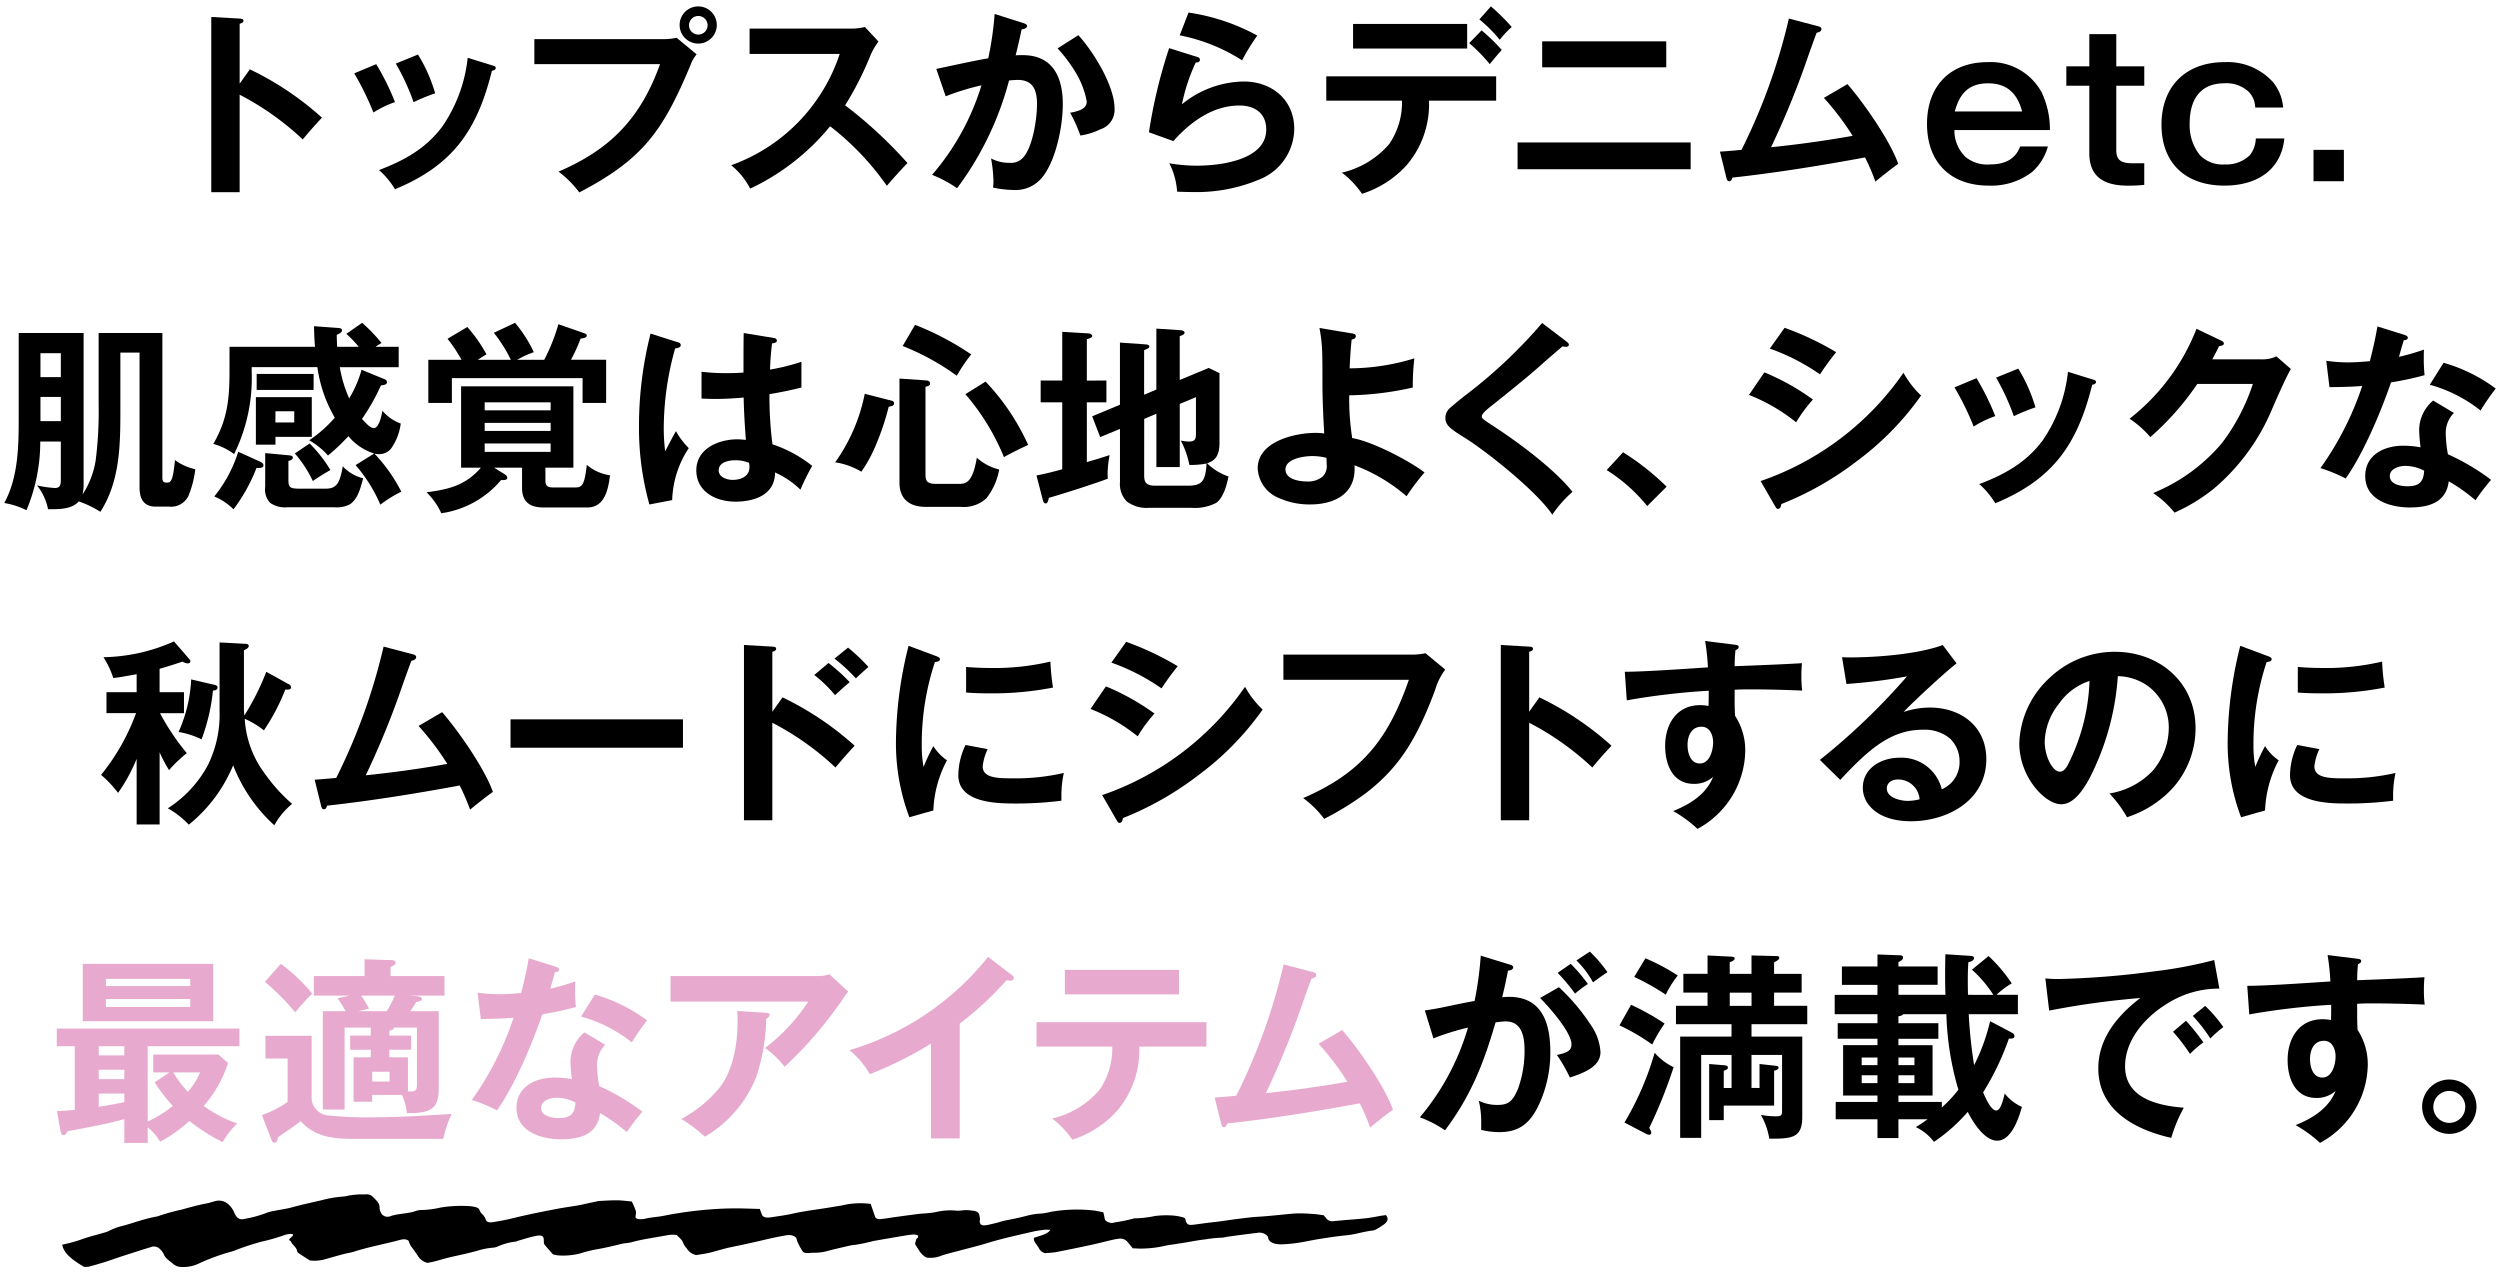 <svg xmlns="http://www.w3.org/2000/svg" xmlns:xlink="http://www.w3.org/1999/xlink" width="312" height="160" viewBox="0 0 312 160"><defs><clipPath id="a"><rect width="312" height="160" transform="translate(484 1072.223)" fill="none"/></clipPath><clipPath id="b"><rect width="166.755" height="23.216" fill="none"/></clipPath><clipPath id="c"><rect width="165.4" height="9.067" fill="none"/></clipPath></defs><g transform="translate(-484 -1072.223)" clip-path="url(#a)"><g transform="translate(491.086 1191.639)"><g transform="translate(0 0)" clip-path="url(#b)"><path d="M11.346,20.83a14.626,14.626,0,0,0,3.142-1.945,20.137,20.137,0,0,1-2.269-2.943L14.064,14.7h-2.02V12.476h8.13l1.2,1.047a15.092,15.092,0,0,1-3.042,5.362,16,16,0,0,0,4.189,2.194A10.235,10.235,0,0,0,20.7,23.4a23.446,23.446,0,0,1-4.165-2.643,16.934,16.934,0,0,1-3.64,2.594,6.653,6.653,0,0,0-1.547-1.8V23.5H8.429V20.53c-1.671.474-3.866.923-7.107,1.522l-.15.274a.36.36,0,0,1-.324.2C.6,22.526.5,22.2.474,22.077L.025,19.533a21.591,21.591,0,0,0,2.219-.175v-7.93H0V9.234H22.793v2.194H11.346Zm8.18-12.518H3.242V1.155H19.526ZM5.237,12.576H8.429V11.429H5.237Zm0,2.968H8.429V14.371H5.237Zm0,1.8v1.646c1.072-.15,2.12-.349,3.192-.574V17.339ZM16.658,3.025H6.135v.9H16.658ZM6.135,6.541H16.658v-1H6.135ZM17.88,14.7H14.538a13.107,13.107,0,0,0,1.82,2.419A8.1,8.1,0,0,0,17.88,14.7" transform="translate(0 -0.282)" fill="#e7a9cd"/><path d="M40.069,9.947v7.905a2.276,2.276,0,0,0,1.9,2.02,45.47,45.47,0,0,0,5.885.249c2.943,0,6.683-.225,9.7-.424A13.441,13.441,0,0,0,56.5,22.815H45.331c-2.494,0-4.863-.225-6.633-2.22-.374.3-.873.674-1.422,1.048-.5.324-1.022.7-1.4.973-.1.423-.175.673-.449.673-.225,0-.3-.175-.4-.448L33.86,19.847A13.067,13.067,0,0,0,37.076,18.2V12.79H34.309V9.947Zm.075-5.262a23.828,23.828,0,0,0-2.12,2.344,28.832,28.832,0,0,0-3.79-3.815L36.229.97a21.265,21.265,0,0,1,3.915,3.715m7.307,7.007H44.882V9.922H47.45v-1H44.184V19.149H41.465V6.879h2.843a13.445,13.445,0,0,0-1-1.621l1.521-.324H40.343V2.491h6.334V.4l3.217.1c.424,0,.649.075.649.349,0,.225-.249.349-.624.524V2.491h6.733V4.934H52.288l.9.075c.249.025.648.1.648.324,0,.249-.324.324-.723.4-.2.349-.5.822-.723,1.147h3.541v9.7c0,2.519-1.073,3.018-3.766,3.018h-.2a7.3,7.3,0,0,0-.624-2.269H47.625v.847H45.306V12.64H47.45Zm-.225-5.137-1.346.324h3.566a14.256,14.256,0,0,0,1-1.945h-4.19a13.331,13.331,0,0,1,.973,1.621m.4,9.1h2.169V14.436H47.625Zm4.863-5.736v1.77H49.77v.948h2.319v4.239a.769.769,0,0,0,.225.025c.823,0,.9-.2.9-.973V8.924H50.318V9c0,.15-.349.274-.549.3v.624Z" transform="translate(-8.265 -0.097)" fill="#e7a9cd"/><path d="M81.437,3.124c-.025.474-.025.773-.025,1.1a19.559,19.559,0,0,0,.1,2.095,39.01,39.01,0,0,1-4.189.9c-1.222,3.591-3.466,8.928-5.66,11.995a19.414,19.414,0,0,0-3.142-1.3A38.591,38.591,0,0,0,73.731,7.662c-1.322.1-2.319.125-4.089.15l-.4-3.291a19.676,19.676,0,0,0,2.693.2c.923,0,1.871-.075,2.743-.15.374-1.421.7-2.867.948-4.339l3.342,1.048c.249.075.448.175.448.374s-.2.274-.5.3c-.175.548-.4,1.346-.6,2.07a27.7,27.7,0,0,0,3.117-.9m3.74,7.905a3.522,3.522,0,0,0-1.023,2.519,15.582,15.582,0,0,0,.274,2.643,27.108,27.108,0,0,1,5.387,3.191,24.648,24.648,0,0,0-1.945,2.544,22.467,22.467,0,0,0-3.341-2.369c-.325,2.693-2.544,3.267-4.864,3.267-2.469,0-5.56-.948-5.56-3.916,0-2.668,2.394-3.79,4.738-3.79a12.539,12.539,0,0,1,2.169.2,20.155,20.155,0,0,1-.175-2.145,4.848,4.848,0,0,1,1.745-3.691Zm-6.084,6.608c-.748,0-1.92.349-1.92,1.271,0,1.048,1.4,1.272,2.194,1.272,1.447,0,2.021-.524,2.095-1.945a5.209,5.209,0,0,0-2.368-.6m11.3-9.651a29.608,29.608,0,0,0-1.9,2.743,17.721,17.721,0,0,0-6.334-3.217l1.721-2.743a20.136,20.136,0,0,1,6.508,3.217" transform="translate(-16.725 -0.057)" fill="#e7a9cd"/><path d="M119.758,3.095a3.817,3.817,0,0,0,1.4-.225L123.5,5.039c-.274.349-.474.624-.723,1a49.823,49.823,0,0,1-7.207,8.378,11.477,11.477,0,0,0-2.444-2.344,22.919,22.919,0,0,0,5.387-5.785H101.33V3.095Zm-6.483,4.588c.249.025.424.075.424.249,0,.225-.249.4-.424.5A24.335,24.335,0,0,1,112,15.763a15.127,15.127,0,0,1-6.384,7.381,19.372,19.372,0,0,0-2.943-2.219,15.422,15.422,0,0,0,4.863-4.015c1.671-2.219,2.169-5.511,2.169-8.254,0-.4-.025-.923-.05-1.2Z" transform="translate(-24.734 -0.701)" fill="#e7a9cd"/><path d="M144.631,22.668h-3.591V10.823a46.371,46.371,0,0,1-7.631,3.815,10.475,10.475,0,0,0-2.544-2.992A34.746,34.746,0,0,0,148.173,0L151.165,2.3a.486.486,0,0,1,.224.349c0,.224-.249.324-.449.324a1.416,1.416,0,0,1-.449-.075,41.662,41.662,0,0,1-5.86,5.436Z" transform="translate(-31.943 0)" fill="#e7a9cd"/><path d="M171.753,19.8a12.681,12.681,0,0,1-5.536,3.541A11.021,11.021,0,0,0,163.7,20.7a11.011,11.011,0,0,0,5.91-3.566,9.2,9.2,0,0,0,1.6-5.412h-9.451V8.677h21.2V11.72h-8.378a11.738,11.738,0,0,1-2.818,8.08m7.781-14.588H165.294V2.144h14.239Z" transform="translate(-39.483 -0.524)" fill="#e7a9cd"/><path d="M207.734,15.892a33.89,33.89,0,0,0-3.591-4.738l2.942-1.72c2.02,2.319,5.337,7.082,6.334,9.95-.673.473-2.244,1.7-2.842,2.219a26.745,26.745,0,0,0-1.3-3.018c-6.059,1.122-11.546,1.97-16.558,2.519-.05.2-.15.449-.373.449-.175,0-.274-.05-.374-.449l-.8-3.242c.773-.05,1.97-.15,2.693-.225a73.864,73.864,0,0,0,5.91-16.384L203.4,2.2c.175.05.449.125.449.349,0,.324-.349.423-.6.473-.6,1.621-.873,2.394-1.5,4.19a105.133,105.133,0,0,1-4.189,10.1c3.391-.348,6.807-.822,10.174-1.421" transform="translate(-46.665 -0.306)" fill="#e7a9cd"/></g></g><g transform="translate(491.764 1221.281)"><g transform="translate(0 0)" clip-path="url(#c)"><path d="M71.088.891a11.461,11.461,0,0,1,.5,1.179,1.582,1.582,0,0,1-.039.639c-.036.311.228.431.848.379a1.567,1.567,0,0,0,.248-.024c.794-.215,1.712-.236,2.525-.411a48.6,48.6,0,0,1,5.733-.78,40.542,40.542,0,0,1,4.564-.1c.506.011,1.011.029,1.6.048.081.228.148.454.243.678.153.358.512.465,1.191.357.844-.135,1.716-.238,2.519-.421,1.738-.4,3.6-.584,5.383-.907.359-.065.752-.1,1.08-.187A9.8,9.8,0,0,1,100.9,1.19c.182.531.361,1.059.545,1.587.084.238.348.352.784.3.617-.072,1.219-.176,1.829-.26.934-.129,1.869-.257,2.807-.376.324-.041.663-.049.992-.082a10.609,10.609,0,0,0,1.1-.134,7.77,7.77,0,0,1,2.451-.209A3.039,3.039,0,0,0,112.285,2a4.13,4.13,0,0,1,1.24.029c.522.031.834.2.909.46a3.176,3.176,0,0,1,.1.578c.01.107-.041.215-.03.321.051.479.357.579,1.2.383.5-.116,1.008-.229,1.467-.379a7.863,7.863,0,0,1,.91-.206c.824-.163,1.647-.335,2.421-.55a11.016,11.016,0,0,1,1.175-.212,7.332,7.332,0,0,0,1.691-.246,19.192,19.192,0,0,1,5.475-.156c.356.06.7.137,1.092.213.049.224.1.435.143.646a1.21,1.21,0,0,0,.083.32,1.124,1.124,0,0,0,1.188.3,21.462,21.462,0,0,0,2.331-.475.609.609,0,0,1,.238-.037,13.052,13.052,0,0,0,2.454-.29,11.563,11.563,0,0,1,2.142-.066,6.733,6.733,0,0,1,1.315.219c.455.114.33.377.43.578.184.368.342.43,1.046.342.776-.1,1.542-.221,2.325-.3.983-.1,1.926-.268,2.9-.388.941-.116,1.884-.247,2.841-.3,1.513-.091,2.984-.284,4.482-.4a18.834,18.834,0,0,1,2.4.076c.373.02.736.088,1.176.144.133.159.271.337.432.51a.944.944,0,0,0,.824.223c.457-.034.909-.084,1.365-.123.912-.08,1.832-.141,2.735-.243.613-.07,1.2-.2,1.8-.3.188-.031.383-.052.612-.083.361.423.231.789-.2,1.128a8.831,8.831,0,0,1-.942.61,1.316,1.316,0,0,1-.5.185c-1.157.125-2.14.486-3.315.6-1.116.108-2.213.278-3.3.449-.885.138-1.735.336-2.621.472a17.38,17.38,0,0,1-1.984.2c-1.175.042-1.72-.3-1.824-.764a.682.682,0,0,0-.082-.253,1.354,1.354,0,0,0-1.272-.413c-1.274.145-2.535.324-3.8.492a4.117,4.117,0,0,1-.585.108,15.738,15.738,0,0,0-2.1.212c-.67.073-1.3.184-1.94.3-.76.132-1.531.246-2.3.368a7.716,7.716,0,0,0-.844.144,13.363,13.363,0,0,1-2.688.335c-.405.028-.828-.017-1.293-.03-.246-.3-.478-.593-.734-.882a1.2,1.2,0,0,0-1.127-.293,5.963,5.963,0,0,0-.716.128c-.882.206-1.746.433-2.64.625q-2.218.478-4.467.916a12.278,12.278,0,0,1-1.3.1,1.171,1.171,0,0,1-.677-.5c-.2-.471-.781-.9-.674-1.4.782-.277,1.7-.445,2.041-.992a4.663,4.663,0,0,0-.669-.026c-.492.063-.994.125-1.454.231-1.925.445-3.869.867-5.688,1.426-1.191.366-2.455.67-3.684,1-.746.2-1.531.38-2.215.629a3.486,3.486,0,0,1-1.761.188c-.776-.436-.936-1.009-1.321-1.524-.163-.218.014-.5.06-.758.011-.059.132-.11.175-.17.208-.293-.061-.454-.695-.405-.29.023-.578.065-.857.113q-1.924.324-3.84.66c-.273.048-.516.141-.791.183a14.617,14.617,0,0,1-1.759.336,3.772,3.772,0,0,0-.715.124c-.882.206-1.775.4-2.631.635a5.745,5.745,0,0,1-1.7.206c-.246-.007-.5.05-.745.048s-.52-.051-.6-.2a7.1,7.1,0,0,1-.744-1.42.889.889,0,0,0-.039-.193c-.166-.347-.671-.512-1.331-.4-.8.14-1.59.3-2.354.479q-2.236.533-4.529,1c-.509.1-.985.247-1.473.375-.451.118-.884.255-1.349.355s-.964.165-1.472.249a1.772,1.772,0,0,1-1.193-.841,2.234,2.234,0,0,1-.47-.732c-.109-.355-.51-.627-.763-.921a3.447,3.447,0,0,0-1.29.039c-1.463.274-2.985.467-4.368.854-.4.11-.9.114-1.312.218-1.019.26-2.039.5-3.135.682a18.2,18.2,0,0,0-2.037.518,8.5,8.5,0,0,1-2.708.221,3.228,3.228,0,0,1-.617-.135c-.357-.407-.687-.776-1-1.148a.509.509,0,0,1-.122-.245,3.32,3.32,0,0,1-.011-.388c-.026-.569-.305-.677-1.283-.448-.686.161-1.33.368-1.991.557-.072.02-.12.073-.191.08a7.593,7.593,0,0,0-2.318.633,1.737,1.737,0,0,1-.571.135,8.879,8.879,0,0,0-2,.4c-1,.274-2.042.5-3.087.731-.736.16-1.42.382-2.135.568-.3.077-.615.133-.947.2a2.044,2.044,0,0,1-1.124-.752c-.286-.493-.684-.969-1.008-1.457a3.685,3.685,0,0,1-.2-.5c-.083-.172-.468-.28-.8-.222-.237.042-.46.107-.686.165-1.8.468-3.715.824-5.424,1.387-.348.114-.779.16-1.15.259-.785.209-1.558.43-2.331.65a4.771,4.771,0,0,1-1.959.161c-.462-.3-.938-.591-1.386-.9a.455.455,0,0,1-.215-.3c-.035-.422-.589-.752-.757-1.15-.033-.078-.165-.145-.221-.193.007-.286.618-.447.438-.748a2.319,2.319,0,0,0-1.075.148,24.64,24.64,0,0,1-2.738.785A29.872,29.872,0,0,0,21.552,7a5.066,5.066,0,0,1-.533.172,24.991,24.991,0,0,0-4.08,1.511,4.477,4.477,0,0,1-2.092.374,1.538,1.538,0,0,1-.912-.307c-.463-.4-1.076-.763-1.24-1.251a2.469,2.469,0,0,0-.542-.719,1.042,1.042,0,0,0-1.141-.18c-.8.231-1.572.49-2.354.739-.5.159-1,.318-1.493.483-.634.212-1.25.438-1.9.64s-1.293.387-1.96.562a2.9,2.9,0,0,1-.578.023C1.336,8.23.18,7.385,0,6.275a17.686,17.686,0,0,0,2.392-.651c.886-.322,1.883-.565,2.831-.844A2.7,2.7,0,0,0,5.751,4.6a7.533,7.533,0,0,1,1.833-.68c1.38-.373,2.632-.864,4.115-1.138a1.281,1.281,0,0,0,.233-.051A24.676,24.676,0,0,1,14.915,1.9c1.033-.289,2.058-.578,3.17-.785.314-.058.59-.169.9-.24a1.748,1.748,0,0,1,1.609.247A2.762,2.762,0,0,1,21.478,2.3a2.251,2.251,0,0,0,.391.606.917.917,0,0,0,.861.155A14.151,14.151,0,0,0,25.3,2.382,4.781,4.781,0,0,1,26.4,2.074c.776-.165,1.615-.268,2.344-.473,1.213-.342,2.5-.6,3.746-.9A14.148,14.148,0,0,1,35.1.268a.893.893,0,0,0,.246-.029A9.035,9.035,0,0,1,37.8.008a1.089,1.089,0,0,1,.856.2c.466.454.994.892.947,1.445a1.582,1.582,0,0,0,.287.822.944.944,0,0,0,1.1.236c.957-.332,2.191-.287,3.125-.636a2.132,2.132,0,0,1,.711-.122,11.974,11.974,0,0,0,2.439-.317,16.238,16.238,0,0,1,3.371-.178,4.565,4.565,0,0,1,.731.083c.376.068.644.184.709.41a1.222,1.222,0,0,0,.314.488,1.693,1.693,0,0,1,.476.728c.07.271.42.381.908.3.758-.13,1.525-.259,2.241-.438,1.929-.478,3.913-.878,5.927-1.257,1.105-.208,2.268-.326,3.337-.584.457-.11.928-.2,1.394-.3a2.122,2.122,0,0,1,.352-.067C67.778.788,68.536.732,69.29.742c.619.008,1.234.1,1.8.148" transform="translate(0 0)"/></g></g><path d="M38.988,8.281a37.913,37.913,0,0,1,9,6.035c-.848.9-1.646,1.8-2.394,2.717a35.053,35.053,0,0,0-7.88-5.585V23.618H34.174V1.748l3.541.2c.274.026.474.05.474.274,0,.2-.2.3-.474.373v7.481Z" transform="translate(476.193 1072.593)"/><path d="M62.865,13.885a12.739,12.739,0,0,0-2.693,1.3,35.456,35.456,0,0,0-2.394-4.888l2.743-1.147a30.984,30.984,0,0,1,2.344,4.739M74.985,9.3c.349.1.449.15.449.324,0,.249-.3.324-.474.349-1.845,7.456-4.888,11.8-12.095,14.788a10.194,10.194,0,0,0-1.995-2.394c3.166-1.2,5.86-2.693,7.9-5.436a18.575,18.575,0,0,0,3.167-8.578Zm-7.107,3.492a23.448,23.448,0,0,0-2.693,1.1,28.925,28.925,0,0,0-2.219-4.813L65.733,7.95a19.514,19.514,0,0,1,2.145,4.838" transform="translate(470.432 1071.079)"/><path d="M103.548,4.106a7.9,7.9,0,0,0,1.721-.175L107.762,6a4.657,4.657,0,0,0-.773,1.372c-3.417,8.154-5.885,11.7-13.865,15.86a12.815,12.815,0,0,0-2.594-2.594c6.034-2.594,10.125-6.259,12.667-13.416H87.514V4.106Zm6.733-1.72a2.319,2.319,0,0,1-4.637,0,2.319,2.319,0,1,1,4.637,0m-3.466,0a1.16,1.16,0,1,0,1.147-1.172,1.161,1.161,0,0,0-1.147,1.172" transform="translate(463.174 1073.004)"/><path d="M142.01,20.379c-.973,1.023-1.9,2.045-2.569,2.843a33.945,33.945,0,0,0-7.082-7.431,28.66,28.66,0,0,1-9.975,7.781,9.225,9.225,0,0,0-2.369-2.918,22.116,22.116,0,0,0,13.541-13.89H122.309V3.6h12.668a6.626,6.626,0,0,0,1.72-.2l1.7,1.82a8.044,8.044,0,0,0-1.122,2.021,40.359,40.359,0,0,1-3.043,5.934,54.723,54.723,0,0,1,7.781,7.207" transform="translate(455.24 1072.19)"/><path d="M160.989,1.253l3.541,1.122c.3.1.5.2.5.374,0,.3-.424.4-.674.424-.225,1.073-.474,2.145-.748,3.242.3-.025.574-.025.873-.025,3.766,0,5.012,2.743,5.012,6.109,0,2.693-.8,6.783-2.419,8.952a4.285,4.285,0,0,1-3.666,1.771,13.385,13.385,0,0,1-2.618-.3,6.189,6.189,0,0,0,.05-.773,17.729,17.729,0,0,0-.3-2.868,4.792,4.792,0,0,0,2.294.549,2.055,2.055,0,0,0,1.77-.723c1.172-1.4,1.671-4.838,1.671-6.608,0-1.72-.474-3.018-2.419-3.018-.224,0-.6.025-1.072.075A39.065,39.065,0,0,1,156.3,23a15.622,15.622,0,0,0-3.117-1.671,30.888,30.888,0,0,0,6.159-11.172,30.1,30.1,0,0,0-4.464,1.372l-1.172-3.417c3.715-.8,5.511-1.172,6.483-1.321a41.247,41.247,0,0,0,.8-5.536m14.962,11.8a2.546,2.546,0,0,1-1.77,2.594,8.535,8.535,0,0,1-2.494.773,19.339,19.339,0,0,0-1.272-2.843c.923-.175,2.07-.424,2.07-1.4a10.78,10.78,0,0,0-1.472-3.765,18.771,18.771,0,0,0-2.169-2.868L171.437,3.9c1.87,2.045,4.514,6.309,4.514,9.152" transform="translate(447.144 1072.714)"/><path d="M195.074,6.583a.345.345,0,0,1,.274.324c0,.3-.3.348-.524.348a22.788,22.788,0,0,0-1.72,5.212,12.425,12.425,0,0,1,7.706-2.842c3.541,0,6.309,2.294,6.309,5.935a6.882,6.882,0,0,1-4.04,6.16,20.286,20.286,0,0,1-8.679,1.7c-.573,0-1.446-.025-1.9-.05a9.145,9.145,0,0,0-.973-3.541,19.839,19.839,0,0,0,3.442.3c2.868,0,8.653-.674,8.653-4.514,0-2.045-1.446-2.993-3.341-2.993-3.342,0-6.11,2.045-8.254,4.439l-3.043-1.1a63.7,63.7,0,0,1,2.519-10.5Zm7.431-2.693a27.584,27.584,0,0,0-1.9,3.092,22.275,22.275,0,0,0-7.781-3.117l1.1-2.843a25.45,25.45,0,0,1,8.579,2.868" transform="translate(438.404 1072.77)"/><path d="M228.254,19.85a12.672,12.672,0,0,1-5.535,3.541,11.039,11.039,0,0,0-2.519-2.643,11,11,0,0,0,5.91-3.566,9.2,9.2,0,0,0,1.6-5.412h-9.451V8.728h21.2V11.77h-8.379a11.734,11.734,0,0,1-2.818,8.08m7.581-14.588H221.6V2.194h14.239Zm1.8-2.269a23.373,23.373,0,0,1,2.518,2.444c-.523.573-1.022,1.172-1.5,1.77a19.616,19.616,0,0,0-2.569-2.618Zm3.765-.424a11.241,11.241,0,0,0-1.5,1.6,17.555,17.555,0,0,0-2.544-2.544L238.8,0A25.213,25.213,0,0,1,241.4,2.569" transform="translate(431.261 1073.02)"/><path d="M271.444,21.732h-21.6V18.391h21.6ZM268.4,9.015H252.916V5.773H268.4Z" transform="translate(423.549 1071.61)"/><path d="M299.818,16.65a33.893,33.893,0,0,0-3.591-4.738l2.942-1.72c2.02,2.319,5.337,7.082,6.334,9.95-.673.473-2.243,1.7-2.842,2.219a26.739,26.739,0,0,0-1.3-3.018c-6.059,1.122-11.546,1.97-16.558,2.519-.05.2-.15.449-.373.449-.175,0-.274-.05-.375-.449l-.8-3.242c.773-.05,1.97-.15,2.693-.225a73.862,73.862,0,0,0,5.91-16.384l3.615.948c.175.05.449.125.449.349,0,.324-.349.423-.6.473-.6,1.621-.873,2.394-1.5,4.19a104.967,104.967,0,0,1-4.19,10.1c3.392-.348,6.808-.822,10.174-1.421" transform="translate(415.394 1072.528)"/><path d="M332.528,19.728a6.658,6.658,0,0,1-1.945,3.166,8.381,8.381,0,0,1-5.436,1.721c-4.788,0-7.706-2.918-7.706-7.706,0-4.688,2.843-7.706,7.581-7.706a7.243,7.243,0,0,1,6.708,3.741,10.686,10.686,0,0,1,1.048,4.738h-11.92a4.591,4.591,0,0,0,1.4,3.366,4.3,4.3,0,0,0,3.042.923c1.7,0,3.142-.549,3.765-2.244Zm-7.456-7.88c-2.444,0-3.566,1.3-4.164,3.516h8.4c-.574-2.219-1.87-3.516-4.239-3.516" transform="translate(407.05 1070.773)"/><path d="M346.677,8.6h3.492V11.02h-3.492V19.1c0,1.571,1.1,1.6,2.344,1.6h1.147v2.693a18.122,18.122,0,0,1-2.045.1c-2.742,0-4.813-.923-4.813-4.04V11.02h-2.868V8.6h2.868V4.586h3.367Z" transform="translate(401.436 1071.9)"/><path d="M371.49,18.73c-.424,4.114-3.64,5.885-7.481,5.885-4.763,0-7.855-2.717-7.855-7.605,0-4.813,3.067-7.805,7.855-7.805a7.646,7.646,0,0,1,6.084,2.519,5.8,5.8,0,0,1,1.247,3.142h-3.491a2.883,2.883,0,0,0-.773-1.921,4.07,4.07,0,0,0-3.067-1.1c-3.117,0-4.339,2.145-4.339,5.012a5.941,5.941,0,0,0,1.246,3.915,3.888,3.888,0,0,0,3.117,1.2A4.222,4.222,0,0,0,367.2,20.8a3.584,3.584,0,0,0,.723-2.07Z" transform="translate(397.601 1070.773)"/><rect width="3.79" height="3.915" transform="translate(772.726 1090.925)"/><path d="M4.489,67.465a22.055,22.055,0,0,1-1.72,8.578A9.48,9.48,0,0,0,0,75.145c1.77-3.267,1.8-7.157,1.8-10.823v-10.4H9.9V72.552a6.17,6.17,0,0,1-.125,1.521A10.989,10.989,0,0,0,11.4,69.859a48.3,48.3,0,0,0,.374-7.107V53.924h7.955v18c0,.424.05.674.548.674s.773-.15,1.023-2.818A6.713,6.713,0,0,0,23.84,70.93a12.892,12.892,0,0,1-.823,3.242,2.394,2.394,0,0,1-2.444,1.421H18.9c-1.547,0-2.02-1.022-2.02-2.419V56.367H14.488v7.058c0,4.414-.025,8.952-2.494,12.817a12.73,12.73,0,0,0-2.693-1.3c-.823.922-2.244.972-3.392.972H5.461a7.035,7.035,0,0,0-1.372-2.967,14.014,14.014,0,0,0,2.219.324c.7,0,.748-.473.748-1.047V67.465ZM7.057,56.442H4.514v2.993H7.057Zm0,5.461H4.514v3.018H7.057Z" transform="translate(484.535 1059.857)"/><path d="M57.976,73.313a16.074,16.074,0,0,0-2.618,1.621A18.866,18.866,0,0,0,52.265,70l2.319-1.446a6.8,6.8,0,0,1-3.217-2.17A23.3,23.3,0,0,1,48.824,68.8a9.558,9.558,0,0,0-2.344-1.9,16.249,16.249,0,0,0,3.192-2.818A17.1,17.1,0,0,1,47.5,57.777H39.3v.549a21.491,21.491,0,0,1-2.194,10.3,7.858,7.858,0,0,0-2.594-1.272c1.8-3.117,2.02-5.686,2.02-9.177V55.234H47.2c-.075-.848-.1-1.646-.125-2.569l3.067.225c.225.025.423.05.423.3,0,.225-.225.374-.648.549,0,.449.025,1.072.05,1.5h2.693a14.1,14.1,0,0,0-1.547-1.621l1.97-1.372a19.3,19.3,0,0,1,2.419,2.519,6.265,6.265,0,0,0-.748.474h2.892v2.544H50.295a15.977,15.977,0,0,0,1.172,3.89A14.14,14.14,0,0,0,53.013,58.1l2.918,1.2a.379.379,0,0,1,.249.324c0,.3-.225.374-.748.424a25.766,25.766,0,0,1-2.368,4.189c.623.7,1.122,1.147,1.471,1.147.673,0,1-1.671,1.072-2.169a5.477,5.477,0,0,0,2.294,1.6,6.925,6.925,0,0,1-1.222,3.142,1.92,1.92,0,0,1-1.5.674,3.713,3.713,0,0,1-.548-.051,20.07,20.07,0,0,1,3.341,4.738m-23.341.6a17.04,17.04,0,0,0,2.993-5.585l2.743,1.246c.175.075.4.2.4.449,0,.324-.373.324-.623.324H39.9a21.345,21.345,0,0,1-2.868,5.162,7.73,7.73,0,0,0-2.394-1.6M46.8,61.517V66.48H42.266v.973H39.822V61.517Zm.225-.9H39.922V58.625h7.107Zm-3.142,8.154c.424.025.549.125.549.3,0,.249-.3.349-.549.4v2.369c0,.973.225,1.1,1.422,1.1h3.241c1.4,0,1.771-.773,2.12-2.793a5.1,5.1,0,0,0,2.543,1.5c-.373,1.4-.673,2.519-1.6,3.217a3.556,3.556,0,0,1-1.97.4h-5.91a3.2,3.2,0,0,1-2.12-.549,2.427,2.427,0,0,1-.624-1.995V68.5Zm-1.621-4.089H44.61v-1.4H42.266ZM46.53,67.3a16.767,16.767,0,0,1,2.594,3.317c-.674.373-1.546.922-2.194,1.371a14.851,14.851,0,0,0-2.244-3.441Z" transform="translate(476.111 1060.268)"/><path d="M84.548,71.917c0,.649.274.872.9.872h2.893c.873,0,1.1-.523,1.371-2.817a5.773,5.773,0,0,0,2.893,1.3c-.2,1.72-.648,4.015-2.817,4.015H84.3c-1.073,0-2.668-.249-2.668-2.419V70.32H78.138l1.048.649c.374.225.6.374.6.6,0,.274-.3.3-.5.3h-.274a11.951,11.951,0,0,1-7.456,4.139,8.755,8.755,0,0,0-1.845-2.618c2.768-.349,4.888-.872,6.783-3.067H74.024V60.171H88.038V70.32H84.548ZM80.233,56.854a18.15,18.15,0,0,0-2.12-3.366l2.643-1.247A16.623,16.623,0,0,1,83.1,55.907a11.917,11.917,0,0,0-2.07.947H84.4a23.587,23.587,0,0,0,1.77-4.439l3.291,1.147c.15.051.249.15.249.274,0,.274-.473.349-.773.374a19.213,19.213,0,0,1-1.2,2.643h4.389v5.387H89.186V59.148H72.876v3.092H69.935V56.854h4.139a18.494,18.494,0,0,0-1.745-2.618L74.8,52.765a17.912,17.912,0,0,1,2.394,3.416,12.662,12.662,0,0,0-1.073.674ZM85.2,62.166H76.967v1H85.2Zm-8.229,3.566H85.2v-1H76.967Zm0,2.618H85.2V67.3H76.967Z" transform="translate(467.52 1060.268)"/><path d="M109.7,55.1a.35.35,0,0,1,.3.349c0,.3-.474.374-.7.4a36.978,36.978,0,0,0-1.421,9.9,23.024,23.024,0,0,0,.175,2.943c.423-.823.947-1.821,1.346-2.519a9.47,9.47,0,0,0,1.6,2.12,12.405,12.405,0,0,0-2.07,6.483l-2.843.549a35.534,35.534,0,0,1-1.3-9.85A46.932,46.932,0,0,1,106.231,54Zm8.155-1.172,3.79.623c.15.025.349.1.349.324,0,.274-.4.324-.6.349a32.576,32.576,0,0,0-.249,3.267,27.176,27.176,0,0,0,3.915-.973v3.217c-1.321.324-2.643.6-3.99.822a47.129,47.129,0,0,0,.374,6.26,15.975,15.975,0,0,1,4.963,2.693,27.248,27.248,0,0,0-1.471,2.967,10.954,10.954,0,0,0-3.167-2.145c0,2.793-2.594,3.641-4.938,3.641-2.394,0-4.888-1.2-4.888-3.915s2.793-3.866,5.137-3.866c.2,0,.623.025,1.047.075-.125-1.646-.249-3.591-.274-5.287-1.172.1-2.344.175-3.516.175-.5,0-1.3-.025-1.745-.05V58.762a27,27,0,0,0,3.117.175c.7,0,1.4-.025,2.12-.075,0-2.07,0-3.641.026-4.938m-1.1,15.885c-.773,0-2.02.249-2.02,1.247,0,.872,1.023,1.2,1.745,1.2,1,0,2.095-.424,2.095-1.6a3.113,3.113,0,0,0-.05-.524,4.291,4.291,0,0,0-1.77-.324" transform="translate(458.958 1059.857)"/><path d="M144.06,62c.225.05.474.1.474.374,0,.225-.15.324-.673.424a33.1,33.1,0,0,1-1.646,4.888,17.617,17.617,0,0,1-1.77,3.217,9.015,9.015,0,0,0-3.267-1.172,22.018,22.018,0,0,0,3.691-8.553Zm4.389-2.494c.1,0,.574,0,.574.4,0,.274-.349.349-.574.4V71.224c0,.873.225,1.2,1.347,1.2h2.793c.872,0,1.745-.1,2.268-3.267a6.443,6.443,0,0,0,2.793,1.472,8.088,8.088,0,0,1-1.6,3.591,4.162,4.162,0,0,1-3.216,1.073h-4.365c-1.97,0-3.266-.948-3.266-3.018V59.279Zm5.711-3.241a19.154,19.154,0,0,0-1.8,2.668,30.225,30.225,0,0,0-6.758-3.716l1.546-2.643a35.4,35.4,0,0,1,7.007,3.691m7.107,11.3c-.973.449-2.12,1-3.018,1.521a28.555,28.555,0,0,0-4.813-7.855l2.519-1.572a28.229,28.229,0,0,1,5.312,7.905" transform="translate(451.051 1060.188)"/><path d="M179.142,59.681V62.4H176.7v7.456c.973-.274,1.87-.549,2.843-.873a13.151,13.151,0,0,0-.249,2.219c0,.249,0,.374.025.723-1.321.524-5.91,1.995-7.357,2.394-.1.474-.2.7-.4.7-.249,0-.324-.3-.374-.5l-.773-2.993c1.072-.2,2.145-.474,3.216-.773V62.4h-2.693V59.681h2.693V53.6l3.342.2c.125,0,.4.15.4.324s-.3.3-.674.4v5.162Zm6.234,1.123V53.2l3.067.2c.2.025.449.125.449.3s-.125.274-.6.448v5.461l3.616-1.5,1.346.648v8.629c0,1.222-.224,2.219-1.546,2.618a6.938,6.938,0,0,0,2.668,1.646c-.2,1.047-.623,2.643-1.521,3.291a5.713,5.713,0,0,1-3.092.624H184.5a4.086,4.086,0,0,1-2.843-.822,3.116,3.116,0,0,1-.823-2.369V65.716l-2.469,1.023-1-2.594,3.466-1.446V54.943l3.217.225c.225.025.449.075.449.274,0,.15-.1.225-.649.449v5.56Zm-1.521,10.7c0,.8.175,1.3,1.4,1.3h3.99c1.771,0,2.27-.473,2.394-2.767a10.226,10.226,0,0,1-2.144.175,11.046,11.046,0,0,0-1.073-3.043,4.975,4.975,0,0,0,1.023.125c.773,0,.872-.324.872-1V61.751l-2.02.848v7.88h-2.918V63.821l-1.521.649Z" transform="translate(442.938 1060.034)"/><path d="M218.735,66.839c2.393.374,7.082,2.793,9.027,4.289a26.545,26.545,0,0,0-2.245,2.968,21.323,21.323,0,0,0-6.508-3.865,3.8,3.8,0,0,1,.025.448c0,3.242-2.668,4.439-5.536,4.439a9.329,9.329,0,0,1-3.915-.8,4.2,4.2,0,0,1-2.643-3.716c0-3.341,4.613-4.414,7.232-4.414a7.455,7.455,0,0,1,1.071.075c-.1-1.621-.224-4.289-.224-6.109,0-1.845,0-3.566-.051-4.439a18.417,18.417,0,0,0-.324-2.618l4.04.673c.274.05.5.1.5.349,0,.3-.3.374-.523.424-.125,1.2-.2,2.419-.249,3.591a27.72,27.72,0,0,0,8.079-1.247,29.324,29.324,0,0,0-.2,3.292v.349a38.373,38.373,0,0,1-7.93.972,31.1,31.1,0,0,0,.374,5.337m-4.963,2.244c-1,0-3.367.3-3.367,1.671,0,1.247,1.746,1.5,2.693,1.5a2.807,2.807,0,0,0,1.921-.6,1.8,1.8,0,0,0,.523-1.571c0-.249,0-.449-.024-.773a6.837,6.837,0,0,0-1.745-.225" transform="translate(434.023 1060.059)"/><path d="M253.013,54.568c.2.15.324.274.324.4,0,.2-.175.274-.349.274a3.065,3.065,0,0,1-.448-.05c-.649.549-2.07,1.77-2.993,2.594-1.3,1.172-4.189,3.491-6.01,4.938-.6.473-1.073.922-1.073,1.222,0,.249.275.424,1.572,1.272,2.718,1.77,7.481,5.236,9.75,8.129a15.105,15.105,0,0,0-2.519,2.843c-1.97-2.943-8.255-7.93-10.9-9.576-1.945-1.2-2.443-1.621-2.443-2.519a1.676,1.676,0,0,1,.7-1.321c.624-.549,1.271-1.073,1.92-1.572A61.624,61.624,0,0,0,250,52.274Z" transform="translate(426.459 1060.26)"/><path d="M266.6,73.618a32.171,32.171,0,0,1,5.436,4.289l-2.419,2.419a20.744,20.744,0,0,0-5.062-4.489Z" transform="translate(419.959 1055.05)"/><path d="M296.028,62.018a18.2,18.2,0,0,0-2.095,2.843,22.4,22.4,0,0,0-5.885-3.416l1.92-2.818a29.488,29.488,0,0,1,6.059,3.391m11.3-3.341a11.578,11.578,0,0,0,2.2,2.843,35.936,35.936,0,0,1-8.005,8.179,39.056,39.056,0,0,1-9.426,5.362c-.075.349-.15.6-.424.6-.15,0-.2-.05-.374-.349l-1.8-3.117a35.782,35.782,0,0,0,17.83-13.516m-8.4-2.569a32.839,32.839,0,0,0-2.02,2.768,26.079,26.079,0,0,0-6.26-3.217l1.846-2.594a36.188,36.188,0,0,1,6.434,3.043" transform="translate(414.225 1060.066)"/><path d="M327.068,65.731a12.738,12.738,0,0,0-2.693,1.3,35.46,35.46,0,0,0-2.394-4.888l2.743-1.147a30.985,30.985,0,0,1,2.344,4.739m12.119-4.589c.349.1.449.15.449.324,0,.249-.3.324-.474.349-1.845,7.456-4.888,11.8-12.094,14.788a10.194,10.194,0,0,0-1.995-2.394c3.166-1.2,5.86-2.693,7.9-5.436a18.575,18.575,0,0,0,3.167-8.578Zm-7.107,3.492a23.447,23.447,0,0,0-2.693,1.1,28.925,28.925,0,0,0-2.219-4.813l2.768-1.123a19.489,19.489,0,0,1,2.145,4.838" transform="translate(405.942 1058.424)"/><path d="M367.489,57.046a4.028,4.028,0,0,0,1.72-.374l1.8,1.571c-.6,1.048-1.546,3.167-2.344,5.012a26.24,26.24,0,0,1-7.232,9.9,22.183,22.183,0,0,1-4.938,3.018,12.485,12.485,0,0,0-2.668-2.444,22.126,22.126,0,0,0,8.6-6.259,24.962,24.962,0,0,0,3.84-7.356h-6.932a34.465,34.465,0,0,1-5.861,6.633,12.5,12.5,0,0,0-2.593-2.294,26.373,26.373,0,0,0,8.354-11.221L362.3,54.7c.25.125.349.2.349.374,0,.2-.249.274-.6.324-.249.524-.624,1.246-.847,1.646Z" transform="translate(398.888 1060.026)"/><path d="M395.319,55.728c-.026.474-.026.773-.026,1.1a19.41,19.41,0,0,0,.1,2.095,39.235,39.235,0,0,1-4.189.9c-1.222,3.591-3.467,8.927-5.66,11.995a19.325,19.325,0,0,0-3.143-1.3,38.593,38.593,0,0,0,5.213-10.249c-1.323.1-2.32.125-4.089.15l-.4-3.292a19.568,19.568,0,0,0,2.693.2c.923,0,1.871-.075,2.742-.15.374-1.421.7-2.867.948-4.339l3.342,1.048c.25.075.449.175.449.374s-.2.274-.5.3c-.175.549-.4,1.347-.6,2.07a27.711,27.711,0,0,0,3.118-.9m3.74,7.905a3.519,3.519,0,0,0-1.023,2.519,15.582,15.582,0,0,0,.274,2.643,27.089,27.089,0,0,1,5.387,3.191,24.672,24.672,0,0,0-1.945,2.544,22.371,22.371,0,0,0-3.341-2.369c-.325,2.693-2.544,3.267-4.863,3.267-2.468,0-5.56-.948-5.56-3.916,0-2.668,2.393-3.79,4.738-3.79a12.546,12.546,0,0,1,2.169.2,20.156,20.156,0,0,1-.175-2.145,4.847,4.847,0,0,1,1.746-3.691Zm-6.085,6.608c-.748,0-1.92.349-1.92,1.271,0,1.048,1.4,1.272,2.194,1.272,1.447,0,2.021-.524,2.095-1.945a5.209,5.209,0,0,0-2.368-.6m11.3-9.651a29.746,29.746,0,0,0-1.894,2.743,17.721,17.721,0,0,0-6.335-3.217l1.721-2.743a20.131,20.131,0,0,1,6.508,3.217" transform="translate(391.194 1060.123)"/><path d="M26.677,118.785a17.863,17.863,0,0,0-2.219,2.12,18.847,18.847,0,0,1-1.172-2.219v9H20.418v-8.179a21.184,21.184,0,0,1-2.319,4.239,13.84,13.84,0,0,0-2.12-2.244,26.756,26.756,0,0,0,4.365-7.706H16.653v-2.618h3.765v-2.244c-1.471.274-2.344.424-2.918.474a11.183,11.183,0,0,0-1.222-2.594,22.417,22.417,0,0,0,8.8-1.97l1.945,2.244a.355.355,0,0,1,.1.25c0,.174-.175.249-.324.249a1.305,1.305,0,0,1-.649-.225c-.948.324-1.9.623-2.868.9v2.918h3.043V113.8H23.335a29.023,29.023,0,0,0,3.342,4.987m9.676,2.469a21.331,21.331,0,0,0,3.466,3.865,9.149,9.149,0,0,0-2.219,2.668,19.717,19.717,0,0,1-5.137-7.481,18.665,18.665,0,0,1-5.536,7.406,10.946,10.946,0,0,0-2.618-2.045,14.506,14.506,0,0,0,5.012-5.412,14.26,14.26,0,0,0,1.446-6.732V104.97l3.217.175c.175,0,.424.049.424.274,0,.2-.2.348-.6.523v7.307c0,.15,0,.225.05.848a31.931,31.931,0,0,0,2.742-5.461l2.793,1.546a.46.46,0,0,1,.3.374c0,.249-.225.3-.423.3h-.3a26.017,26.017,0,0,1-2.668,5.087,11.125,11.125,0,0,0-2.394-1.446,12.526,12.526,0,0,0,2.444,6.758m-10.7-5.112a18.053,18.053,0,0,0,1.572-6.558l2.892.673c.225.051.4.125.4.349,0,.274-.274.349-.574.374a24.272,24.272,0,0,1-1.421,6.085,10.492,10.492,0,0,0-2.868-.923" transform="translate(480.635 1047.428)"/><path d="M67.8,120.341a33.89,33.89,0,0,0-3.591-4.738l2.942-1.72c2.02,2.319,5.337,7.082,6.334,9.95-.673.473-2.244,1.7-2.842,2.219a26.741,26.741,0,0,0-1.3-3.018C63.29,124.156,57.8,125,52.791,125.553c-.05.2-.15.449-.373.449-.175,0-.274-.05-.375-.449l-.8-3.242c.773-.05,1.97-.15,2.693-.225a73.864,73.864,0,0,0,5.91-16.384l3.616.948c.175.05.449.125.449.349,0,.324-.349.423-.6.473-.6,1.621-.873,2.394-1.5,4.19a104.957,104.957,0,0,1-4.19,10.1c3.392-.348,6.808-.822,10.175-1.421" transform="translate(472.026 1047.218)"/><rect width="21.521" height="3.541" transform="translate(547.712 1161.998)"/><path d="M126.933,111.972a37.958,37.958,0,0,1,9,6.035c-.848.9-1.621,1.8-2.394,2.718a34.991,34.991,0,0,0-7.88-5.586v12.169H122.12v-21.87l3.541.2c.274.025.474.05.474.274,0,.2-.2.3-.474.374v7.481Zm5.735-4.289a22.076,22.076,0,0,1,2.643,2.394c-.624.524-1.271,1.1-1.82,1.621a16.528,16.528,0,0,0-2.594-2.518Zm2.444-1.92a23.323,23.323,0,0,1,2.544,2.419c-.5.424-1.048.923-1.571,1.421a20.97,20.97,0,0,0-2.668-2.469Z" transform="translate(454.727 1047.282)"/><path d="M152.131,106.818c.424.15.573.249.573.423,0,.225-.249.324-.623.349a32.328,32.328,0,0,0-1.646,10.349,14.541,14.541,0,0,0,.225,2.743,24.874,24.874,0,0,1,1.222-2.594,6.047,6.047,0,0,0,1.7,1.77,14.418,14.418,0,0,0-1.7,6.259l-2.993.848a26.091,26.091,0,0,1-1.671-9.676,50.085,50.085,0,0,1,1.571-11.72Zm6.533,11.646a6.607,6.607,0,0,0-.624,2.145c0,1.5,1.945,1.5,3.866,1.5a26.478,26.478,0,0,0,6.259-.673,13.46,13.46,0,0,0-.3,3.017v.449a44.741,44.741,0,0,1-5.785.349c-2.469,0-7.082-.125-7.082-3.541a8.991,8.991,0,0,1,.9-3.765Zm.274-10.125a30.762,30.762,0,0,0,7.556-.8,25.925,25.925,0,0,0,.324,3.242,39.264,39.264,0,0,1-7.83.723c-1.023,0-2.02-.025-3.018-.1v-3.192c1,.075,1.97.125,2.968.125" transform="translate(448.6 1047.25)"/><path d="M187.319,113.863a18.2,18.2,0,0,0-2.095,2.843,22.389,22.389,0,0,0-5.885-3.416l1.921-2.818a29.488,29.488,0,0,1,6.059,3.391m11.3-3.341a11.579,11.579,0,0,0,2.2,2.843,35.936,35.936,0,0,1-8.005,8.179,39.07,39.07,0,0,1-9.426,5.362c-.075.349-.15.6-.424.6-.15,0-.2-.05-.374-.349l-1.8-3.117a35.782,35.782,0,0,0,17.83-13.516m-8.4-2.569a32.838,32.838,0,0,0-2.02,2.768,26.09,26.09,0,0,0-6.26-3.217l1.846-2.594a36.163,36.163,0,0,1,6.434,3.043" transform="translate(440.76 1047.411)"/><path d="M227.193,106.967a7.9,7.9,0,0,0,1.72-.175l2.469,2.045a7.632,7.632,0,0,0-1.247,2.494c-2.469,6.658-4.788,9.925-8.654,12.918a36.149,36.149,0,0,1-5.211,3.216,12.307,12.307,0,0,0-2.618-2.594c7.332-3.166,10.623-7.381,13.191-14.762h-15.66v-3.142Z" transform="translate(432.986 1046.952)"/><path d="M251.889,111.972a37.912,37.912,0,0,1,9,6.035c-.847.9-1.646,1.8-2.394,2.717a34.988,34.988,0,0,0-7.88-5.585v12.169h-3.541v-21.87l3.541.2c.274.025.474.05.474.274,0,.2-.2.3-.474.373v7.481Z" transform="translate(424.226 1047.282)"/><path d="M277.57,104.779l3.616.449c.423.05.573.125.573.274,0,.225-.15.3-.4.424a17.792,17.792,0,0,0-.1,1.995c3.367-.125,5.811-.225,8.4-.374a15.164,15.164,0,0,0-.075,1.671,13.266,13.266,0,0,0,.1,1.745c-2.344-.1-4.763-.15-6.31-.15-.7,0-1.421,0-2.12.05v1.546c0,.474.025,1.247.051,1.7a7.876,7.876,0,0,1,1.271,4.538,11.27,11.27,0,0,1-5.96,9.576A15.551,15.551,0,0,0,273.58,126c2.095-.848,4.114-2.07,4.987-4.265a3.507,3.507,0,0,1-2.394.873c-2.668,0-3.591-2.444-3.591-4.738,0-2.693,1.422-5.087,4.364-5.087a5.473,5.473,0,0,1,1.048.1c.025-.649.025-1.4.025-1.9a87.435,87.435,0,0,0-10.224,1.2l-.249-3.566c2.12,0,6.683-.3,10.374-.549a28.89,28.89,0,0,0-.349-3.292m-2.194,12.968c0,.948.324,2.319,1.546,2.319s1.646-1.646,1.646-2.643c0-.872-.4-1.945-1.447-1.945-1.272,0-1.745,1.172-1.745,2.269" transform="translate(419.229 1047.443)"/><path d="M303.543,106.985c3.292,0,8.5-.4,11.546-1.546l1.721,2.294c-1.4,1.073-5.362,4.738-6.608,6.059a10.456,10.456,0,0,1,3.266-.548c3.891,0,7.057,2.344,7.057,6.434,0,5.137-4.813,7.756-9.426,7.756-2.045,0-4.289-.549-5.461-2.344a3.452,3.452,0,0,1-.523-1.845c0-2.469,2.344-3.741,4.563-3.741a5.177,5.177,0,0,1,5.287,3.94,3.65,3.65,0,0,0,2.219-3.466,3.921,3.921,0,0,0-1.247-2.918,4.961,4.961,0,0,0-3.341-1.047c-3.841,0-6.559,2.219-10.3,6.259l-2.544-2.494a82.623,82.623,0,0,0,10.873-10.424,68.743,68.743,0,0,1-7.557.948l-.548-3.342c.423.025.773.025,1.022.025m5.935,15.237c-.7,0-1.371.374-1.371,1.122,0,1.147,1.7,1.547,2.593,1.547a6.17,6.17,0,0,0,1.5-.2,2.678,2.678,0,0,0-2.718-2.469" transform="translate(411.368 1047.282)"/><path d="M343.926,124.241a9.522,9.522,0,0,0,5.386-2.818,8.316,8.316,0,0,0,2.02-5.311,6.409,6.409,0,0,0-2.792-5.412,6.674,6.674,0,0,0-3.566-1.1,32.72,32.72,0,0,1-3.517,12.718c-.7,1.272-1.9,3.267-3.541,3.267-2.045,0-5.237-3.417-5.237-7.606a11.528,11.528,0,0,1,3.741-8.13,11.777,11.777,0,0,1,8.179-3.291c5.561,0,10.075,3.815,10.075,9.551a11.185,11.185,0,0,1-2.943,7.556,13.3,13.3,0,0,1-5.611,3.541,14.993,14.993,0,0,0-2.194-2.968m-6.359-11.122a7.921,7.921,0,0,0-1.72,4.638c0,1.845.973,3.765,1.9,3.765.449,0,.748-.423.948-.773a24.922,24.922,0,0,0,2.743-10.549,7.528,7.528,0,0,0-3.866,2.918" transform="translate(403.331 1047.009)"/><path d="M371.994,106.818c.424.15.573.249.573.423,0,.225-.249.324-.623.349A32.328,32.328,0,0,0,370.3,117.94a14.542,14.542,0,0,0,.225,2.743,24.874,24.874,0,0,1,1.222-2.594,6.048,6.048,0,0,0,1.7,1.77,14.418,14.418,0,0,0-1.7,6.259l-2.993.848a26.091,26.091,0,0,1-1.671-9.676,50.086,50.086,0,0,1,1.571-11.72Zm6.533,11.646a6.607,6.607,0,0,0-.624,2.145c0,1.5,1.945,1.5,3.866,1.5a26.478,26.478,0,0,0,6.259-.673,13.459,13.459,0,0,0-.3,3.017v.449a44.74,44.74,0,0,1-5.785.349c-2.469,0-7.082-.125-7.082-3.541a8.991,8.991,0,0,1,.9-3.765Zm.274-10.125a30.762,30.762,0,0,0,7.556-.8,25.928,25.928,0,0,0,.324,3.242,39.264,39.264,0,0,1-7.83.723c-1.023,0-2.02-.025-3.018-.1v-3.192c1,.075,1.97.125,2.968.125" transform="translate(394.933 1047.25)"/><path d="M241.316,156.563l3.566,1.1c.274.075.474.15.474.349,0,.324-.424.4-.649.424-.224,1.172-.449,2.219-.723,3.317.2-.025.6-.05.847-.05,4.19,0,5.162,3.366,5.162,6.907a15.454,15.454,0,0,1-1.571,6.858c-1.073,2.095-2.394,3.117-4.788,3.117a9.9,9.9,0,0,1-2.269-.274v-.9a11.145,11.145,0,0,0-.3-2.743,5.127,5.127,0,0,0,2.269.524c1.271,0,1.9-.274,2.618-1.995a13.816,13.816,0,0,0,.822-4.838c0-1.621-.3-3.591-2.368-3.591a10.3,10.3,0,0,0-1.247.125c-1.5,5.137-3.067,9.153-6.309,13.466a13.916,13.916,0,0,0-3.142-1.621,30.674,30.674,0,0,0,6.009-11.2,31.768,31.768,0,0,0-4.314,1.347l-1.073-3.492c.823-.1,1.746-.274,2.693-.474,1.3-.274,2.618-.549,3.516-.7a43.47,43.47,0,0,0,.773-5.66m9.75,3.94a25.1,25.1,0,0,1,4.065,4.838,6.422,6.422,0,0,1,1.123,3.267c0,1.845-2.145,2.618-3.816,3.167a19.656,19.656,0,0,0-1.621-2.817c1.122-.249,1.82-.449,1.82-1.322,0-1.521-2.843-4.713-3.915-5.785Zm1.471-2.918a18.748,18.748,0,0,1,2.145,2.519,14.718,14.718,0,0,0-1.6,1.2,23.9,23.9,0,0,0-2.17-2.594Zm2.394-1.521a16.427,16.427,0,0,1,2.194,2.569c-.549.349-1.321.9-1.8,1.271a11.683,11.683,0,0,0-2.07-2.742Z" transform="translate(427.488 1034.926)"/><path d="M272.3,165.194a18.466,18.466,0,0,0-1.546,2.618,24.78,24.78,0,0,0-4.09-2.394l1.447-2.569a30.079,30.079,0,0,1,4.189,2.344m-1.247,3.641a7.289,7.289,0,0,0,2.37,1.8,60.214,60.214,0,0,1-3.043,7.581c.2.349.249.474.249.6a.229.229,0,0,1-.225.249.854.854,0,0,1-.4-.1l-2.718-1.422a36.463,36.463,0,0,0,3.765-8.7m2.893-9.651a12.442,12.442,0,0,0-1.5,2.394,30.621,30.621,0,0,0-3.94-2.219l1.4-2.319a26.154,26.154,0,0,1,4.04,2.145m10.2,14.039v-2.993l1.82.2c.449.05.549.075.549.249,0,.2-.15.274-.549.4v4.339h-6.284v1.82h-1.82v-7.007l1.82.15c.249.025.524.05.524.324,0,.15-.249.274-.524.374v2.145h.973V169.11h-3.791v10.348H274.24V166.816h6.409v-1.547h-6.933v-2.294h3.941v-1.646h-3.018v-2.344h3.018v-2.294l2.943.15c.373.025.448.1.448.225,0,.2-.274.349-.623.473v1.447h2.717v-2.294l3.043.075c.15,0,.424,0,.424.225,0,.2-.274.374-.649.548v1.447H289.4v2.344H285.96v1.646H290.1v2.294h-6.957v1.547h6.334v10.049c0,2.643-1.347,2.693-4.115,2.693a8.95,8.95,0,0,0-1.047-2.967,10.457,10.457,0,0,0,1.77.174c.8,0,.873-.075.873-.8V169.11h-3.816v4.114Zm-3.715-10.249h2.718v-1.646h-2.718Z" transform="translate(419.445 1034.772)"/><path d="M310.157,179.435h-2.619v-2.344h-5.212v-2.169h5.212v-.8H303.25v-6.285h4.289v-.8h-4.963V165.1h4.963v-1.122H302.2v-2.419h5.336v-1.247H303.1v-2.294h4.439v-1.5l2.619.1c.274,0,.574,0,.574.3,0,.274-.349.449-.574.549v.548h4.888v2.294h-4.888v1.247h5.86c-.05-1.7-.05-3.392,0-5.062l3.092.2c.274.025.474.05.474.3,0,.3-.424.424-.7.5-.1,1.172-.075,2.868-.049,4.065H322a15.332,15.332,0,0,0-2.668-3.142l2.07-1.7a18.907,18.907,0,0,1,2.893,3.416,9.653,9.653,0,0,0-1.9,1.422h2.668v2.419h-6.135a58.994,58.994,0,0,0,.673,6.359,24.085,24.085,0,0,0,1.995-5.486l2.743,1.447a.5.5,0,0,1,.3.4c0,.274-.224.349-.7.324a33.184,33.184,0,0,1-3.216,6.708c.523,1.246,1.1,2.269,1.646,2.269.424,0,.748-.8,1.047-2.12a5.835,5.835,0,0,0,2.145,1.671c-.374,1.4-1.322,4.214-3.067,4.214-1.621,0-3.043-2.319-3.691-3.591a21.467,21.467,0,0,1-4.214,3.74,6.04,6.04,0,0,0-2.269-1.845c.5-.3,1-.624,1.471-.973h-3.64Zm-2.619-10.049h-1.97v.948h1.97Zm-1.97,3.191h1.97V171.6h-1.97Zm10,2.344v.7a17.447,17.447,0,0,0,2.07-2.219,36.632,36.632,0,0,1-1.5-9.426h-5.362a.933.933,0,0,1-.624.249v.872h4.987v1.946h-4.987v.8h4.264v6.285h-4.264v.8Zm-3.417-5.535h-1.995v.948h1.995Zm-1.995,3.191h1.995V171.6h-1.995Z" transform="translate(410.77 1034.82)"/><path d="M338.6,159.819a106.611,106.611,0,0,0,11.895-.948,55.338,55.338,0,0,0,7.555-1.421l.649,3.566a11.976,11.976,0,0,0-6.309,1.745c-2.793,1.646-5.461,4.538-5.461,7.955,0,3.99,4.114,4.913,7.332,5.162a18.472,18.472,0,0,0-1.571,3.765c-4.514-1.022-9.1-3.441-9.1-8.678,0-3.766,2.419-6.608,5.236-8.778a104.04,104.04,0,0,0-11.371,1.572l-.474-4.015c.549.049,1.073.075,1.621.075m18.1,7.9a13.051,13.051,0,0,0-1.671,1.447,22.457,22.457,0,0,0-2.12-2.768l1.621-1.372a27.58,27.58,0,0,1,2.169,2.693m2.494-1.9a12.485,12.485,0,0,0-1.621,1.421,19.917,19.917,0,0,0-2.194-2.817l1.546-1.247a16.476,16.476,0,0,1,2.269,2.643" transform="translate(402.28 1034.587)"/><path d="M380.347,156.624l3.616.449c.423.05.573.125.573.274,0,.225-.15.3-.4.424a17.807,17.807,0,0,0-.1,1.995c3.366-.125,5.81-.225,8.4-.374a15.158,15.158,0,0,0-.075,1.671,13.266,13.266,0,0,0,.1,1.745c-2.344-.1-4.763-.15-6.31-.15-.7,0-1.421,0-2.119.05v1.546c0,.474.024,1.247.05,1.7a7.879,7.879,0,0,1,1.271,4.538,11.268,11.268,0,0,1-5.96,9.576,15.611,15.611,0,0,0-3.042-2.219c2.095-.847,4.114-2.07,4.987-4.264a3.507,3.507,0,0,1-2.394.873c-2.668,0-3.591-2.444-3.591-4.738,0-2.693,1.422-5.087,4.364-5.087a5.472,5.472,0,0,1,1.048.1c.025-.649.025-1.4.025-1.9a87.432,87.432,0,0,0-10.224,1.2l-.25-3.566c2.12,0,6.683-.3,10.374-.549a28.88,28.88,0,0,0-.349-3.292m-2.194,12.968c0,.948.324,2.319,1.546,2.319s1.646-1.646,1.646-2.643c0-.872-.4-1.945-1.447-1.945-1.272,0-1.745,1.172-1.745,2.269" transform="translate(394.142 1034.789)"/><path d="M405.968,180.594a3.391,3.391,0,1,1-3.392-3.417,3.4,3.4,0,0,1,3.392,3.417m-5.387,0a2,2,0,0,0,1.995,1.995,1.995,1.995,0,0,0,0-3.99,2,2,0,0,0-1.995,1.995" transform="translate(387.097 1029.771)"/></g></svg>